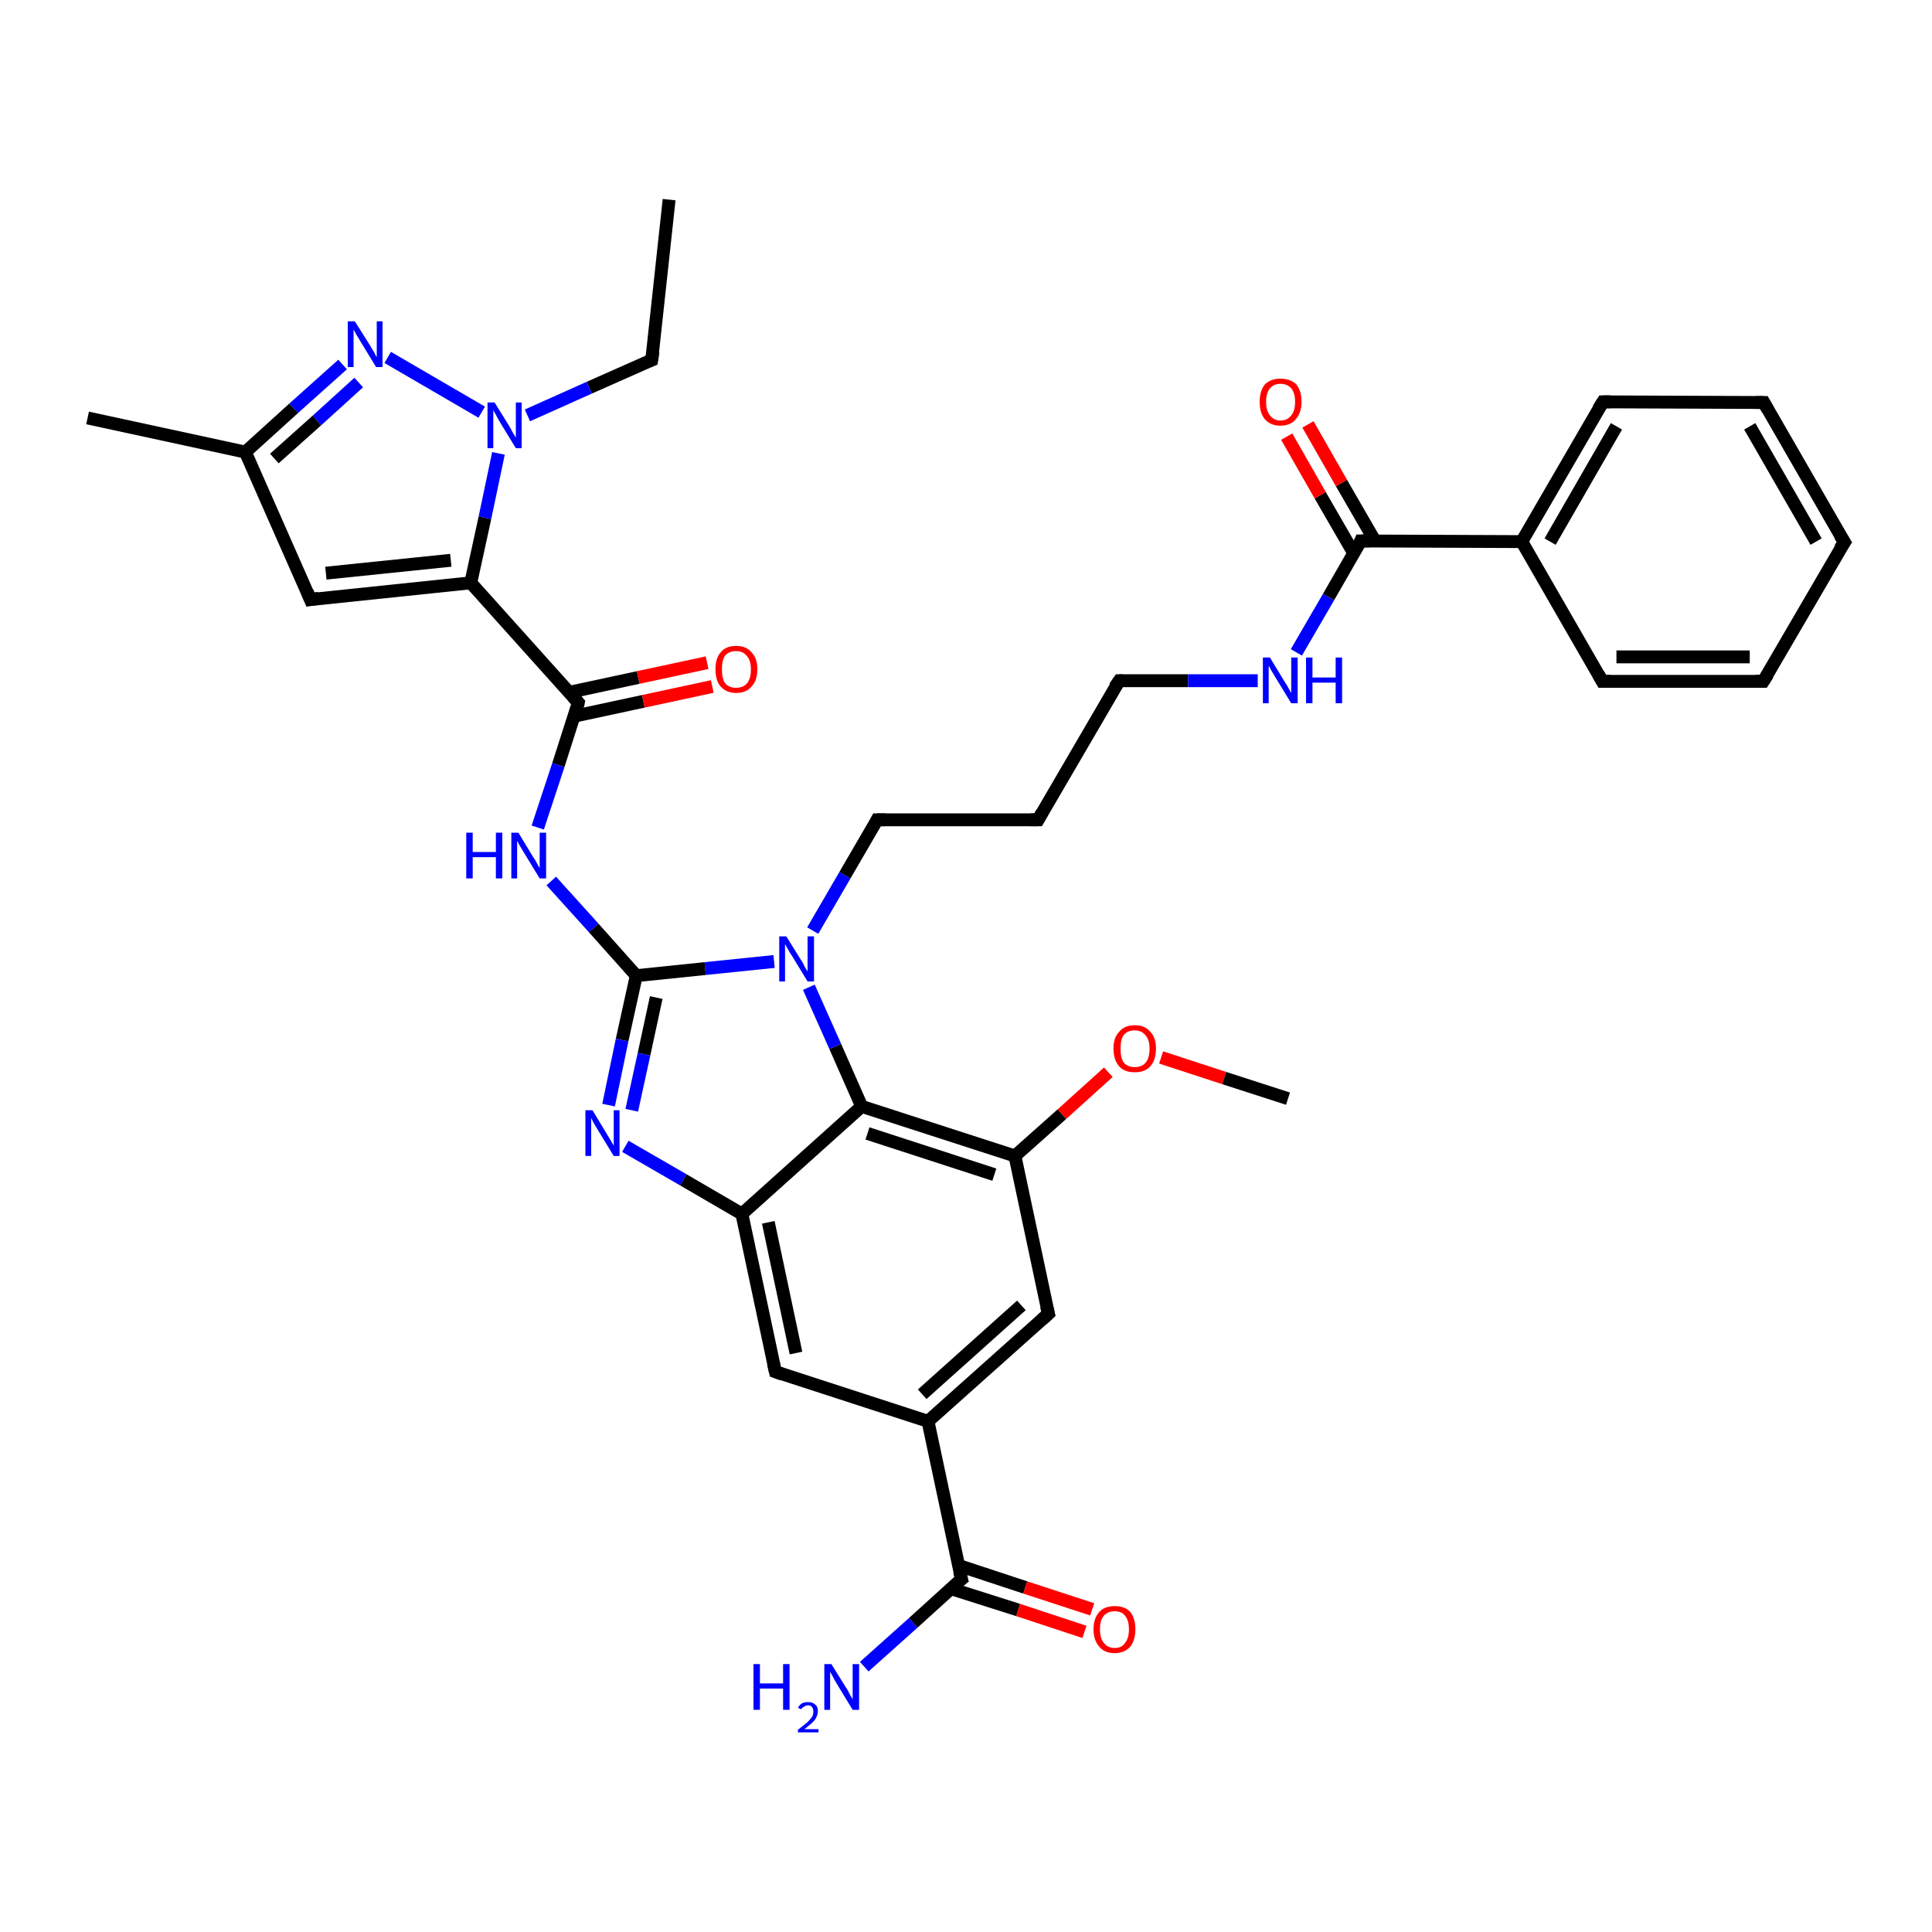 <?xml version='1.0' encoding='iso-8859-1'?>
<svg version='1.1' baseProfile='full'
              xmlns='http://www.w3.org/2000/svg'
                      xmlns:rdkit='http://www.rdkit.org/xml'
                      xmlns:xlink='http://www.w3.org/1999/xlink'
                  xml:space='preserve'
width='300px' height='300px' viewBox='0 0 300 300'>
<!-- END OF HEADER -->
<rect style='opacity:1.0;fill:#FFFFFF;stroke:none' width='300.0' height='300.0' x='0.0' y='0.0'> </rect>
<path class='bond-0 atom-0 atom-1' d='M 103.9,31.0 L 101.2,55.9' style='fill:none;fill-rule:evenodd;stroke:#000000;stroke-width:2.0px;stroke-linecap:butt;stroke-linejoin:miter;stroke-opacity:1' />
<path class='bond-1 atom-1 atom-2' d='M 101.2,55.9 L 91.5,60.2' style='fill:none;fill-rule:evenodd;stroke:#000000;stroke-width:2.0px;stroke-linecap:butt;stroke-linejoin:miter;stroke-opacity:1' />
<path class='bond-1 atom-1 atom-2' d='M 91.5,60.2 L 81.9,64.5' style='fill:none;fill-rule:evenodd;stroke:#0000FF;stroke-width:2.0px;stroke-linecap:butt;stroke-linejoin:miter;stroke-opacity:1' />
<path class='bond-2 atom-2 atom-3' d='M 74.8,64.0 L 60.2,55.5' style='fill:none;fill-rule:evenodd;stroke:#0000FF;stroke-width:2.0px;stroke-linecap:butt;stroke-linejoin:miter;stroke-opacity:1' />
<path class='bond-3 atom-3 atom-4' d='M 53.2,56.6 L 45.6,63.4' style='fill:none;fill-rule:evenodd;stroke:#0000FF;stroke-width:2.0px;stroke-linecap:butt;stroke-linejoin:miter;stroke-opacity:1' />
<path class='bond-3 atom-3 atom-4' d='M 45.6,63.4 L 38.1,70.2' style='fill:none;fill-rule:evenodd;stroke:#000000;stroke-width:2.0px;stroke-linecap:butt;stroke-linejoin:miter;stroke-opacity:1' />
<path class='bond-3 atom-3 atom-4' d='M 55.7,59.4 L 49.2,65.3' style='fill:none;fill-rule:evenodd;stroke:#0000FF;stroke-width:2.0px;stroke-linecap:butt;stroke-linejoin:miter;stroke-opacity:1' />
<path class='bond-3 atom-3 atom-4' d='M 49.2,65.3 L 42.6,71.2' style='fill:none;fill-rule:evenodd;stroke:#000000;stroke-width:2.0px;stroke-linecap:butt;stroke-linejoin:miter;stroke-opacity:1' />
<path class='bond-4 atom-4 atom-5' d='M 38.1,70.2 L 13.6,64.9' style='fill:none;fill-rule:evenodd;stroke:#000000;stroke-width:2.0px;stroke-linecap:butt;stroke-linejoin:miter;stroke-opacity:1' />
<path class='bond-5 atom-4 atom-6' d='M 38.1,70.2 L 48.2,93.1' style='fill:none;fill-rule:evenodd;stroke:#000000;stroke-width:2.0px;stroke-linecap:butt;stroke-linejoin:miter;stroke-opacity:1' />
<path class='bond-6 atom-6 atom-7' d='M 48.2,93.1 L 73.1,90.5' style='fill:none;fill-rule:evenodd;stroke:#000000;stroke-width:2.0px;stroke-linecap:butt;stroke-linejoin:miter;stroke-opacity:1' />
<path class='bond-6 atom-6 atom-7' d='M 50.6,89.0 L 70.0,87.0' style='fill:none;fill-rule:evenodd;stroke:#000000;stroke-width:2.0px;stroke-linecap:butt;stroke-linejoin:miter;stroke-opacity:1' />
<path class='bond-7 atom-7 atom-8' d='M 73.1,90.5 L 89.8,109.1' style='fill:none;fill-rule:evenodd;stroke:#000000;stroke-width:2.0px;stroke-linecap:butt;stroke-linejoin:miter;stroke-opacity:1' />
<path class='bond-8 atom-8 atom-9' d='M 89.2,111.2 L 99.9,108.9' style='fill:none;fill-rule:evenodd;stroke:#000000;stroke-width:2.0px;stroke-linecap:butt;stroke-linejoin:miter;stroke-opacity:1' />
<path class='bond-8 atom-8 atom-9' d='M 99.9,108.9 L 110.6,106.6' style='fill:none;fill-rule:evenodd;stroke:#FF0000;stroke-width:2.0px;stroke-linecap:butt;stroke-linejoin:miter;stroke-opacity:1' />
<path class='bond-8 atom-8 atom-9' d='M 88.4,107.5 L 99.1,105.2' style='fill:none;fill-rule:evenodd;stroke:#000000;stroke-width:2.0px;stroke-linecap:butt;stroke-linejoin:miter;stroke-opacity:1' />
<path class='bond-8 atom-8 atom-9' d='M 99.1,105.2 L 109.8,102.9' style='fill:none;fill-rule:evenodd;stroke:#FF0000;stroke-width:2.0px;stroke-linecap:butt;stroke-linejoin:miter;stroke-opacity:1' />
<path class='bond-9 atom-8 atom-10' d='M 89.8,109.1 L 86.7,118.8' style='fill:none;fill-rule:evenodd;stroke:#000000;stroke-width:2.0px;stroke-linecap:butt;stroke-linejoin:miter;stroke-opacity:1' />
<path class='bond-9 atom-8 atom-10' d='M 86.7,118.8 L 83.5,128.5' style='fill:none;fill-rule:evenodd;stroke:#0000FF;stroke-width:2.0px;stroke-linecap:butt;stroke-linejoin:miter;stroke-opacity:1' />
<path class='bond-10 atom-10 atom-11' d='M 85.6,136.8 L 92.2,144.1' style='fill:none;fill-rule:evenodd;stroke:#0000FF;stroke-width:2.0px;stroke-linecap:butt;stroke-linejoin:miter;stroke-opacity:1' />
<path class='bond-10 atom-10 atom-11' d='M 92.2,144.1 L 98.8,151.5' style='fill:none;fill-rule:evenodd;stroke:#000000;stroke-width:2.0px;stroke-linecap:butt;stroke-linejoin:miter;stroke-opacity:1' />
<path class='bond-11 atom-11 atom-12' d='M 98.8,151.5 L 96.6,161.5' style='fill:none;fill-rule:evenodd;stroke:#000000;stroke-width:2.0px;stroke-linecap:butt;stroke-linejoin:miter;stroke-opacity:1' />
<path class='bond-11 atom-11 atom-12' d='M 96.6,161.5 L 94.5,171.6' style='fill:none;fill-rule:evenodd;stroke:#0000FF;stroke-width:2.0px;stroke-linecap:butt;stroke-linejoin:miter;stroke-opacity:1' />
<path class='bond-11 atom-11 atom-12' d='M 101.9,154.9 L 100.0,163.7' style='fill:none;fill-rule:evenodd;stroke:#000000;stroke-width:2.0px;stroke-linecap:butt;stroke-linejoin:miter;stroke-opacity:1' />
<path class='bond-11 atom-11 atom-12' d='M 100.0,163.7 L 98.1,172.4' style='fill:none;fill-rule:evenodd;stroke:#0000FF;stroke-width:2.0px;stroke-linecap:butt;stroke-linejoin:miter;stroke-opacity:1' />
<path class='bond-12 atom-12 atom-13' d='M 97.1,178.0 L 106.1,183.2' style='fill:none;fill-rule:evenodd;stroke:#0000FF;stroke-width:2.0px;stroke-linecap:butt;stroke-linejoin:miter;stroke-opacity:1' />
<path class='bond-12 atom-12 atom-13' d='M 106.1,183.2 L 115.2,188.5' style='fill:none;fill-rule:evenodd;stroke:#000000;stroke-width:2.0px;stroke-linecap:butt;stroke-linejoin:miter;stroke-opacity:1' />
<path class='bond-13 atom-13 atom-14' d='M 115.2,188.5 L 120.4,213.0' style='fill:none;fill-rule:evenodd;stroke:#000000;stroke-width:2.0px;stroke-linecap:butt;stroke-linejoin:miter;stroke-opacity:1' />
<path class='bond-13 atom-13 atom-14' d='M 119.3,189.8 L 123.6,210.1' style='fill:none;fill-rule:evenodd;stroke:#000000;stroke-width:2.0px;stroke-linecap:butt;stroke-linejoin:miter;stroke-opacity:1' />
<path class='bond-14 atom-14 atom-15' d='M 120.4,213.0 L 144.1,220.7' style='fill:none;fill-rule:evenodd;stroke:#000000;stroke-width:2.0px;stroke-linecap:butt;stroke-linejoin:miter;stroke-opacity:1' />
<path class='bond-15 atom-15 atom-16' d='M 144.1,220.7 L 162.8,204.0' style='fill:none;fill-rule:evenodd;stroke:#000000;stroke-width:2.0px;stroke-linecap:butt;stroke-linejoin:miter;stroke-opacity:1' />
<path class='bond-15 atom-15 atom-16' d='M 143.2,216.5 L 158.6,202.7' style='fill:none;fill-rule:evenodd;stroke:#000000;stroke-width:2.0px;stroke-linecap:butt;stroke-linejoin:miter;stroke-opacity:1' />
<path class='bond-16 atom-16 atom-17' d='M 162.8,204.0 L 157.6,179.5' style='fill:none;fill-rule:evenodd;stroke:#000000;stroke-width:2.0px;stroke-linecap:butt;stroke-linejoin:miter;stroke-opacity:1' />
<path class='bond-17 atom-17 atom-18' d='M 157.6,179.5 L 164.9,173.0' style='fill:none;fill-rule:evenodd;stroke:#000000;stroke-width:2.0px;stroke-linecap:butt;stroke-linejoin:miter;stroke-opacity:1' />
<path class='bond-17 atom-17 atom-18' d='M 164.9,173.0 L 172.1,166.5' style='fill:none;fill-rule:evenodd;stroke:#FF0000;stroke-width:2.0px;stroke-linecap:butt;stroke-linejoin:miter;stroke-opacity:1' />
<path class='bond-18 atom-18 atom-19' d='M 180.3,164.2 L 190.1,167.4' style='fill:none;fill-rule:evenodd;stroke:#FF0000;stroke-width:2.0px;stroke-linecap:butt;stroke-linejoin:miter;stroke-opacity:1' />
<path class='bond-18 atom-18 atom-19' d='M 190.1,167.4 L 200.0,170.6' style='fill:none;fill-rule:evenodd;stroke:#000000;stroke-width:2.0px;stroke-linecap:butt;stroke-linejoin:miter;stroke-opacity:1' />
<path class='bond-19 atom-17 atom-20' d='M 157.6,179.5 L 133.8,171.8' style='fill:none;fill-rule:evenodd;stroke:#000000;stroke-width:2.0px;stroke-linecap:butt;stroke-linejoin:miter;stroke-opacity:1' />
<path class='bond-19 atom-17 atom-20' d='M 154.4,182.4 L 134.7,176.0' style='fill:none;fill-rule:evenodd;stroke:#000000;stroke-width:2.0px;stroke-linecap:butt;stroke-linejoin:miter;stroke-opacity:1' />
<path class='bond-20 atom-20 atom-21' d='M 133.8,171.8 L 129.7,162.5' style='fill:none;fill-rule:evenodd;stroke:#000000;stroke-width:2.0px;stroke-linecap:butt;stroke-linejoin:miter;stroke-opacity:1' />
<path class='bond-20 atom-20 atom-21' d='M 129.7,162.5 L 125.6,153.3' style='fill:none;fill-rule:evenodd;stroke:#0000FF;stroke-width:2.0px;stroke-linecap:butt;stroke-linejoin:miter;stroke-opacity:1' />
<path class='bond-21 atom-21 atom-22' d='M 126.2,144.5 L 131.2,135.9' style='fill:none;fill-rule:evenodd;stroke:#0000FF;stroke-width:2.0px;stroke-linecap:butt;stroke-linejoin:miter;stroke-opacity:1' />
<path class='bond-21 atom-21 atom-22' d='M 131.2,135.9 L 136.2,127.3' style='fill:none;fill-rule:evenodd;stroke:#000000;stroke-width:2.0px;stroke-linecap:butt;stroke-linejoin:miter;stroke-opacity:1' />
<path class='bond-22 atom-22 atom-23' d='M 136.2,127.3 L 161.2,127.3' style='fill:none;fill-rule:evenodd;stroke:#000000;stroke-width:2.0px;stroke-linecap:butt;stroke-linejoin:miter;stroke-opacity:1' />
<path class='bond-23 atom-23 atom-24' d='M 161.2,127.3 L 173.8,105.7' style='fill:none;fill-rule:evenodd;stroke:#000000;stroke-width:2.0px;stroke-linecap:butt;stroke-linejoin:miter;stroke-opacity:1' />
<path class='bond-24 atom-24 atom-25' d='M 173.8,105.7 L 184.5,105.7' style='fill:none;fill-rule:evenodd;stroke:#000000;stroke-width:2.0px;stroke-linecap:butt;stroke-linejoin:miter;stroke-opacity:1' />
<path class='bond-24 atom-24 atom-25' d='M 184.5,105.7 L 195.3,105.7' style='fill:none;fill-rule:evenodd;stroke:#0000FF;stroke-width:2.0px;stroke-linecap:butt;stroke-linejoin:miter;stroke-opacity:1' />
<path class='bond-25 atom-25 atom-26' d='M 201.3,101.3 L 206.3,92.7' style='fill:none;fill-rule:evenodd;stroke:#0000FF;stroke-width:2.0px;stroke-linecap:butt;stroke-linejoin:miter;stroke-opacity:1' />
<path class='bond-25 atom-25 atom-26' d='M 206.3,92.7 L 211.3,84.0' style='fill:none;fill-rule:evenodd;stroke:#000000;stroke-width:2.0px;stroke-linecap:butt;stroke-linejoin:miter;stroke-opacity:1' />
<path class='bond-26 atom-26 atom-27' d='M 213.5,84.0 L 208.3,75.0' style='fill:none;fill-rule:evenodd;stroke:#000000;stroke-width:2.0px;stroke-linecap:butt;stroke-linejoin:miter;stroke-opacity:1' />
<path class='bond-26 atom-26 atom-27' d='M 208.3,75.0 L 203.1,65.9' style='fill:none;fill-rule:evenodd;stroke:#FF0000;stroke-width:2.0px;stroke-linecap:butt;stroke-linejoin:miter;stroke-opacity:1' />
<path class='bond-26 atom-26 atom-27' d='M 210.2,85.9 L 205.0,76.9' style='fill:none;fill-rule:evenodd;stroke:#000000;stroke-width:2.0px;stroke-linecap:butt;stroke-linejoin:miter;stroke-opacity:1' />
<path class='bond-26 atom-26 atom-27' d='M 205.0,76.9 L 199.8,67.8' style='fill:none;fill-rule:evenodd;stroke:#FF0000;stroke-width:2.0px;stroke-linecap:butt;stroke-linejoin:miter;stroke-opacity:1' />
<path class='bond-27 atom-26 atom-28' d='M 211.3,84.0 L 236.3,84.1' style='fill:none;fill-rule:evenodd;stroke:#000000;stroke-width:2.0px;stroke-linecap:butt;stroke-linejoin:miter;stroke-opacity:1' />
<path class='bond-28 atom-28 atom-29' d='M 236.3,84.1 L 248.9,62.4' style='fill:none;fill-rule:evenodd;stroke:#000000;stroke-width:2.0px;stroke-linecap:butt;stroke-linejoin:miter;stroke-opacity:1' />
<path class='bond-28 atom-28 atom-29' d='M 240.7,84.1 L 251.0,66.2' style='fill:none;fill-rule:evenodd;stroke:#000000;stroke-width:2.0px;stroke-linecap:butt;stroke-linejoin:miter;stroke-opacity:1' />
<path class='bond-29 atom-29 atom-30' d='M 248.9,62.4 L 273.9,62.5' style='fill:none;fill-rule:evenodd;stroke:#000000;stroke-width:2.0px;stroke-linecap:butt;stroke-linejoin:miter;stroke-opacity:1' />
<path class='bond-30 atom-30 atom-31' d='M 273.9,62.5 L 286.4,84.2' style='fill:none;fill-rule:evenodd;stroke:#000000;stroke-width:2.0px;stroke-linecap:butt;stroke-linejoin:miter;stroke-opacity:1' />
<path class='bond-30 atom-30 atom-31' d='M 271.7,66.2 L 282.0,84.1' style='fill:none;fill-rule:evenodd;stroke:#000000;stroke-width:2.0px;stroke-linecap:butt;stroke-linejoin:miter;stroke-opacity:1' />
<path class='bond-31 atom-31 atom-32' d='M 286.4,84.2 L 273.8,105.8' style='fill:none;fill-rule:evenodd;stroke:#000000;stroke-width:2.0px;stroke-linecap:butt;stroke-linejoin:miter;stroke-opacity:1' />
<path class='bond-32 atom-32 atom-33' d='M 273.8,105.8 L 248.8,105.8' style='fill:none;fill-rule:evenodd;stroke:#000000;stroke-width:2.0px;stroke-linecap:butt;stroke-linejoin:miter;stroke-opacity:1' />
<path class='bond-32 atom-32 atom-33' d='M 271.7,102.0 L 251.0,102.0' style='fill:none;fill-rule:evenodd;stroke:#000000;stroke-width:2.0px;stroke-linecap:butt;stroke-linejoin:miter;stroke-opacity:1' />
<path class='bond-33 atom-15 atom-34' d='M 144.1,220.7 L 149.3,245.2' style='fill:none;fill-rule:evenodd;stroke:#000000;stroke-width:2.0px;stroke-linecap:butt;stroke-linejoin:miter;stroke-opacity:1' />
<path class='bond-34 atom-34 atom-35' d='M 149.3,245.2 L 141.8,252.0' style='fill:none;fill-rule:evenodd;stroke:#000000;stroke-width:2.0px;stroke-linecap:butt;stroke-linejoin:miter;stroke-opacity:1' />
<path class='bond-34 atom-34 atom-35' d='M 141.8,252.0 L 134.2,258.8' style='fill:none;fill-rule:evenodd;stroke:#0000FF;stroke-width:2.0px;stroke-linecap:butt;stroke-linejoin:miter;stroke-opacity:1' />
<path class='bond-35 atom-34 atom-36' d='M 147.7,246.7 L 158.1,250.0' style='fill:none;fill-rule:evenodd;stroke:#000000;stroke-width:2.0px;stroke-linecap:butt;stroke-linejoin:miter;stroke-opacity:1' />
<path class='bond-35 atom-34 atom-36' d='M 158.1,250.0 L 168.4,253.4' style='fill:none;fill-rule:evenodd;stroke:#FF0000;stroke-width:2.0px;stroke-linecap:butt;stroke-linejoin:miter;stroke-opacity:1' />
<path class='bond-35 atom-34 atom-36' d='M 148.9,243.1 L 159.2,246.5' style='fill:none;fill-rule:evenodd;stroke:#000000;stroke-width:2.0px;stroke-linecap:butt;stroke-linejoin:miter;stroke-opacity:1' />
<path class='bond-35 atom-34 atom-36' d='M 159.2,246.5 L 169.6,249.9' style='fill:none;fill-rule:evenodd;stroke:#FF0000;stroke-width:2.0px;stroke-linecap:butt;stroke-linejoin:miter;stroke-opacity:1' />
<path class='bond-36 atom-7 atom-2' d='M 73.1,90.5 L 75.3,80.4' style='fill:none;fill-rule:evenodd;stroke:#000000;stroke-width:2.0px;stroke-linecap:butt;stroke-linejoin:miter;stroke-opacity:1' />
<path class='bond-36 atom-7 atom-2' d='M 75.3,80.4 L 77.4,70.4' style='fill:none;fill-rule:evenodd;stroke:#0000FF;stroke-width:2.0px;stroke-linecap:butt;stroke-linejoin:miter;stroke-opacity:1' />
<path class='bond-37 atom-21 atom-11' d='M 120.2,149.3 L 109.5,150.4' style='fill:none;fill-rule:evenodd;stroke:#0000FF;stroke-width:2.0px;stroke-linecap:butt;stroke-linejoin:miter;stroke-opacity:1' />
<path class='bond-37 atom-21 atom-11' d='M 109.5,150.4 L 98.8,151.5' style='fill:none;fill-rule:evenodd;stroke:#000000;stroke-width:2.0px;stroke-linecap:butt;stroke-linejoin:miter;stroke-opacity:1' />
<path class='bond-38 atom-33 atom-28' d='M 248.8,105.8 L 236.3,84.1' style='fill:none;fill-rule:evenodd;stroke:#000000;stroke-width:2.0px;stroke-linecap:butt;stroke-linejoin:miter;stroke-opacity:1' />
<path class='bond-39 atom-20 atom-13' d='M 133.8,171.8 L 115.2,188.5' style='fill:none;fill-rule:evenodd;stroke:#000000;stroke-width:2.0px;stroke-linecap:butt;stroke-linejoin:miter;stroke-opacity:1' />
<path d='M 101.4,54.6 L 101.2,55.9 L 100.7,56.1' style='fill:none;stroke:#000000;stroke-width:2.0px;stroke-linecap:butt;stroke-linejoin:miter;stroke-opacity:1;' />
<path d='M 47.7,91.9 L 48.2,93.1 L 49.5,92.9' style='fill:none;stroke:#000000;stroke-width:2.0px;stroke-linecap:butt;stroke-linejoin:miter;stroke-opacity:1;' />
<path d='M 89.0,108.2 L 89.8,109.1 L 89.7,109.6' style='fill:none;stroke:#000000;stroke-width:2.0px;stroke-linecap:butt;stroke-linejoin:miter;stroke-opacity:1;' />
<path d='M 120.1,211.7 L 120.4,213.0 L 121.5,213.4' style='fill:none;stroke:#000000;stroke-width:2.0px;stroke-linecap:butt;stroke-linejoin:miter;stroke-opacity:1;' />
<path d='M 161.8,204.9 L 162.8,204.0 L 162.5,202.8' style='fill:none;stroke:#000000;stroke-width:2.0px;stroke-linecap:butt;stroke-linejoin:miter;stroke-opacity:1;' />
<path d='M 136.0,127.7 L 136.2,127.3 L 137.5,127.3' style='fill:none;stroke:#000000;stroke-width:2.0px;stroke-linecap:butt;stroke-linejoin:miter;stroke-opacity:1;' />
<path d='M 160.0,127.3 L 161.2,127.3 L 161.8,126.2' style='fill:none;stroke:#000000;stroke-width:2.0px;stroke-linecap:butt;stroke-linejoin:miter;stroke-opacity:1;' />
<path d='M 173.1,106.7 L 173.8,105.7 L 174.3,105.7' style='fill:none;stroke:#000000;stroke-width:2.0px;stroke-linecap:butt;stroke-linejoin:miter;stroke-opacity:1;' />
<path d='M 211.1,84.5 L 211.3,84.0 L 212.6,84.0' style='fill:none;stroke:#000000;stroke-width:2.0px;stroke-linecap:butt;stroke-linejoin:miter;stroke-opacity:1;' />
<path d='M 248.2,63.5 L 248.9,62.4 L 250.1,62.4' style='fill:none;stroke:#000000;stroke-width:2.0px;stroke-linecap:butt;stroke-linejoin:miter;stroke-opacity:1;' />
<path d='M 272.6,62.5 L 273.9,62.5 L 274.5,63.6' style='fill:none;stroke:#000000;stroke-width:2.0px;stroke-linecap:butt;stroke-linejoin:miter;stroke-opacity:1;' />
<path d='M 285.7,83.1 L 286.4,84.2 L 285.7,85.2' style='fill:none;stroke:#000000;stroke-width:2.0px;stroke-linecap:butt;stroke-linejoin:miter;stroke-opacity:1;' />
<path d='M 274.5,104.7 L 273.8,105.8 L 272.6,105.8' style='fill:none;stroke:#000000;stroke-width:2.0px;stroke-linecap:butt;stroke-linejoin:miter;stroke-opacity:1;' />
<path d='M 250.1,105.8 L 248.8,105.8 L 248.2,104.7' style='fill:none;stroke:#000000;stroke-width:2.0px;stroke-linecap:butt;stroke-linejoin:miter;stroke-opacity:1;' />
<path d='M 149.0,244.0 L 149.3,245.2 L 148.9,245.5' style='fill:none;stroke:#000000;stroke-width:2.0px;stroke-linecap:butt;stroke-linejoin:miter;stroke-opacity:1;' />
<path class='atom-2' d='M 76.8 62.5
L 79.1 66.2
Q 79.3 66.6, 79.7 67.3
Q 80.1 67.9, 80.1 68.0
L 80.1 62.5
L 81.0 62.5
L 81.0 69.6
L 80.1 69.6
L 77.6 65.5
Q 77.3 65.0, 77.0 64.4
Q 76.7 63.9, 76.6 63.7
L 76.6 69.6
L 75.7 69.6
L 75.7 62.5
L 76.8 62.5
' fill='#0000FF'/>
<path class='atom-3' d='M 55.1 49.9
L 57.5 53.7
Q 57.7 54.1, 58.1 54.7
Q 58.4 55.4, 58.5 55.4
L 58.5 49.9
L 59.4 49.9
L 59.4 57.0
L 58.4 57.0
L 55.9 52.9
Q 55.6 52.4, 55.3 51.9
Q 55.0 51.3, 54.9 51.2
L 54.9 57.0
L 54.0 57.0
L 54.0 49.9
L 55.1 49.9
' fill='#0000FF'/>
<path class='atom-9' d='M 111.1 103.9
Q 111.1 102.2, 111.9 101.3
Q 112.7 100.3, 114.3 100.3
Q 115.9 100.3, 116.7 101.3
Q 117.6 102.2, 117.6 103.9
Q 117.6 105.7, 116.7 106.6
Q 115.9 107.6, 114.3 107.6
Q 112.8 107.6, 111.9 106.6
Q 111.1 105.7, 111.1 103.9
M 114.3 106.8
Q 115.4 106.8, 116.0 106.1
Q 116.6 105.4, 116.6 103.9
Q 116.6 102.6, 116.0 101.9
Q 115.4 101.1, 114.3 101.1
Q 113.2 101.1, 112.6 101.8
Q 112.1 102.5, 112.1 103.9
Q 112.1 105.4, 112.6 106.1
Q 113.2 106.8, 114.3 106.8
' fill='#FF0000'/>
<path class='atom-10' d='M 72.4 129.3
L 73.4 129.3
L 73.4 132.3
L 77.0 132.3
L 77.0 129.3
L 78.0 129.3
L 78.0 136.4
L 77.0 136.4
L 77.0 133.1
L 73.4 133.1
L 73.4 136.4
L 72.4 136.4
L 72.4 129.3
' fill='#0000FF'/>
<path class='atom-10' d='M 80.5 129.3
L 82.8 133.1
Q 83.1 133.5, 83.4 134.1
Q 83.8 134.8, 83.8 134.8
L 83.8 129.3
L 84.8 129.3
L 84.8 136.4
L 83.8 136.4
L 81.3 132.3
Q 81.0 131.8, 80.7 131.3
Q 80.4 130.7, 80.3 130.6
L 80.3 136.4
L 79.4 136.4
L 79.4 129.3
L 80.5 129.3
' fill='#0000FF'/>
<path class='atom-12' d='M 92.0 172.4
L 94.3 176.2
Q 94.5 176.5, 94.9 177.2
Q 95.3 177.9, 95.3 177.9
L 95.3 172.4
L 96.2 172.4
L 96.2 179.5
L 95.3 179.5
L 92.8 175.4
Q 92.5 174.9, 92.2 174.4
Q 91.9 173.8, 91.8 173.6
L 91.8 179.5
L 90.9 179.5
L 90.9 172.4
L 92.0 172.4
' fill='#0000FF'/>
<path class='atom-18' d='M 172.9 162.8
Q 172.9 161.1, 173.8 160.2
Q 174.6 159.2, 176.2 159.2
Q 177.8 159.2, 178.6 160.2
Q 179.5 161.1, 179.5 162.8
Q 179.5 164.6, 178.6 165.6
Q 177.8 166.5, 176.2 166.5
Q 174.6 166.5, 173.8 165.6
Q 172.9 164.6, 172.9 162.8
M 176.2 165.7
Q 177.3 165.7, 177.9 165.0
Q 178.5 164.3, 178.5 162.8
Q 178.5 161.5, 177.9 160.8
Q 177.3 160.0, 176.2 160.0
Q 175.1 160.0, 174.5 160.7
Q 174.0 161.4, 174.0 162.8
Q 174.0 164.3, 174.5 165.0
Q 175.1 165.7, 176.2 165.7
' fill='#FF0000'/>
<path class='atom-21' d='M 122.1 145.4
L 124.4 149.1
Q 124.7 149.5, 125.0 150.2
Q 125.4 150.8, 125.4 150.9
L 125.4 145.4
L 126.4 145.4
L 126.4 152.4
L 125.4 152.4
L 122.9 148.3
Q 122.6 147.9, 122.3 147.3
Q 122.0 146.8, 121.9 146.6
L 121.9 152.4
L 121.0 152.4
L 121.0 145.4
L 122.1 145.4
' fill='#0000FF'/>
<path class='atom-25' d='M 197.2 102.1
L 199.5 105.9
Q 199.8 106.3, 200.1 106.9
Q 200.5 107.6, 200.5 107.6
L 200.5 102.1
L 201.5 102.1
L 201.5 109.2
L 200.5 109.2
L 198.0 105.1
Q 197.7 104.6, 197.4 104.1
Q 197.1 103.5, 197.0 103.4
L 197.0 109.2
L 196.1 109.2
L 196.1 102.1
L 197.2 102.1
' fill='#0000FF'/>
<path class='atom-25' d='M 202.8 102.1
L 203.8 102.1
L 203.8 105.2
L 207.4 105.2
L 207.4 102.1
L 208.4 102.1
L 208.4 109.2
L 207.4 109.2
L 207.4 106.0
L 203.8 106.0
L 203.8 109.2
L 202.8 109.2
L 202.8 102.1
' fill='#0000FF'/>
<path class='atom-27' d='M 195.6 62.4
Q 195.6 60.7, 196.4 59.7
Q 197.3 58.8, 198.8 58.8
Q 200.4 58.8, 201.3 59.7
Q 202.1 60.7, 202.1 62.4
Q 202.1 64.1, 201.2 65.1
Q 200.4 66.1, 198.8 66.1
Q 197.3 66.1, 196.4 65.1
Q 195.6 64.1, 195.6 62.4
M 198.8 65.3
Q 199.9 65.3, 200.5 64.5
Q 201.1 63.8, 201.1 62.4
Q 201.1 61.0, 200.5 60.3
Q 199.9 59.6, 198.8 59.6
Q 197.8 59.6, 197.2 60.3
Q 196.6 61.0, 196.6 62.4
Q 196.6 63.8, 197.2 64.5
Q 197.8 65.3, 198.8 65.3
' fill='#FF0000'/>
<path class='atom-35' d='M 117.0 258.4
L 118.0 258.4
L 118.0 261.4
L 121.6 261.4
L 121.6 258.4
L 122.6 258.4
L 122.6 265.5
L 121.6 265.5
L 121.6 262.2
L 118.0 262.2
L 118.0 265.5
L 117.0 265.5
L 117.0 258.4
' fill='#0000FF'/>
<path class='atom-35' d='M 123.9 265.2
Q 124.1 264.8, 124.5 264.5
Q 124.9 264.3, 125.5 264.3
Q 126.2 264.3, 126.6 264.7
Q 127.0 265.0, 127.0 265.7
Q 127.0 266.4, 126.5 267.1
Q 126.0 267.7, 124.9 268.5
L 127.1 268.5
L 127.1 269.0
L 123.9 269.0
L 123.9 268.6
Q 124.8 267.9, 125.3 267.5
Q 125.8 267.0, 126.1 266.6
Q 126.3 266.2, 126.3 265.8
Q 126.3 265.3, 126.1 265.1
Q 125.9 264.8, 125.5 264.8
Q 125.1 264.8, 124.9 265.0
Q 124.6 265.1, 124.4 265.4
L 123.9 265.2
' fill='#0000FF'/>
<path class='atom-35' d='M 129.1 258.4
L 131.4 262.1
Q 131.7 262.5, 132.0 263.2
Q 132.4 263.8, 132.4 263.9
L 132.4 258.4
L 133.4 258.4
L 133.4 265.5
L 132.4 265.5
L 129.9 261.4
Q 129.6 260.9, 129.3 260.3
Q 129.0 259.8, 128.9 259.6
L 128.9 265.5
L 128.0 265.5
L 128.0 258.4
L 129.1 258.4
' fill='#0000FF'/>
<path class='atom-36' d='M 169.8 253.0
Q 169.8 251.3, 170.7 250.3
Q 171.5 249.4, 173.1 249.4
Q 174.7 249.4, 175.5 250.3
Q 176.3 251.3, 176.3 253.0
Q 176.3 254.7, 175.5 255.7
Q 174.6 256.7, 173.1 256.7
Q 171.5 256.7, 170.7 255.7
Q 169.8 254.7, 169.8 253.0
M 173.1 255.9
Q 174.2 255.9, 174.7 255.1
Q 175.3 254.4, 175.3 253.0
Q 175.3 251.6, 174.7 250.9
Q 174.2 250.2, 173.1 250.2
Q 172.0 250.2, 171.4 250.9
Q 170.8 251.6, 170.8 253.0
Q 170.8 254.4, 171.4 255.1
Q 172.0 255.9, 173.1 255.9
' fill='#FF0000'/>
</svg>
